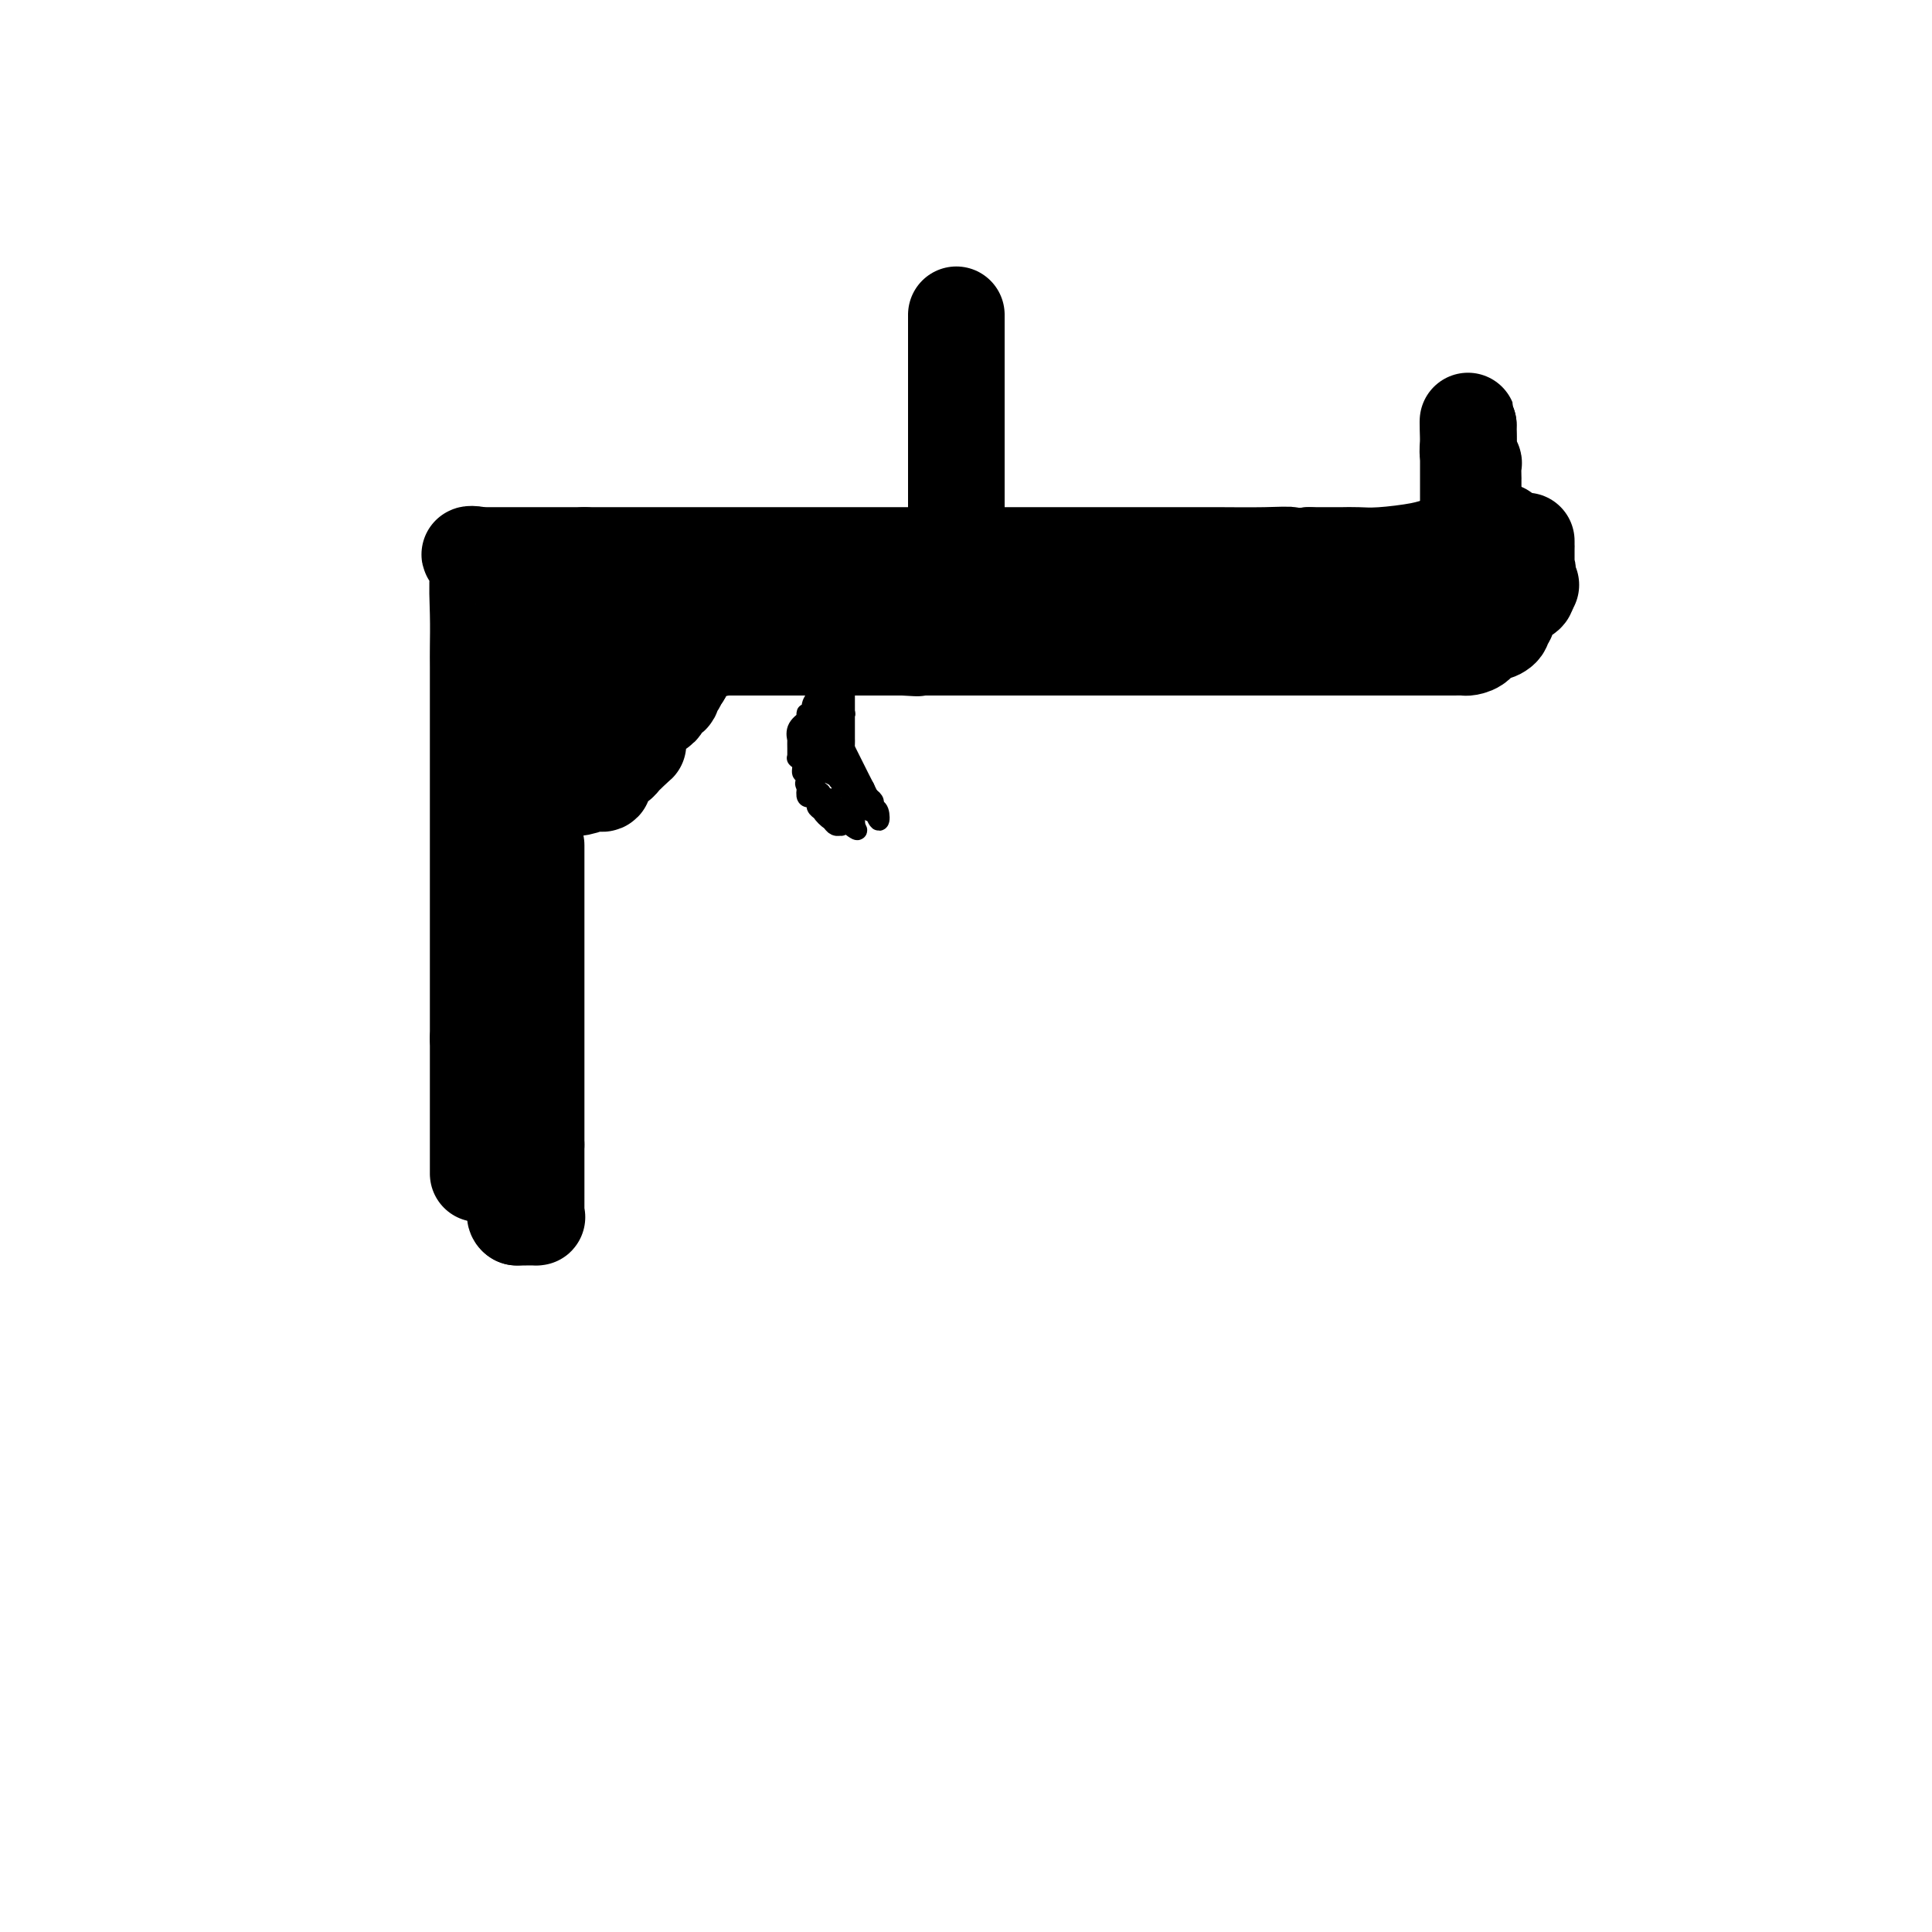 <svg viewBox='0 0 400 400' version='1.1' xmlns='http://www.w3.org/2000/svg' xmlns:xlink='http://www.w3.org/1999/xlink'><g fill='none' stroke='#000000' stroke-width='20' stroke-linecap='round' stroke-linejoin='round'><path d='M311,110c0.089,-0.000 0.177,-0.000 0,0c-0.177,0.000 -0.621,0.000 -1,0c-0.379,-0.000 -0.693,-0.000 -1,0c-0.307,0.000 -0.606,0.000 -1,0c-0.394,-0.000 -0.884,-0.001 -1,0c-0.116,0.001 0.141,0.003 0,0c-0.141,-0.003 -0.681,-0.012 -1,0c-0.319,0.012 -0.419,0.046 -1,0c-0.581,-0.046 -1.645,-0.170 -2,0c-0.355,0.170 -0.003,0.634 0,1c0.003,0.366 -0.344,0.633 -1,1c-0.656,0.367 -1.620,0.833 -2,1c-0.380,0.167 -0.177,0.034 0,0c0.177,-0.034 0.326,0.029 0,0c-0.326,-0.029 -1.127,-0.151 -2,0c-0.873,0.151 -1.819,0.576 -4,1c-2.181,0.424 -5.598,0.846 -8,1c-2.402,0.154 -3.790,0.041 -5,0c-1.210,-0.041 -2.241,-0.011 -3,0c-0.759,0.011 -1.245,0.003 -2,0c-0.755,-0.003 -1.780,-0.001 -2,0c-0.220,0.001 0.366,0.000 0,0c-0.366,-0.000 -1.683,-0.000 -3,0'/><path d='M271,115c-6.929,0.774 -4.251,0.207 -4,0c0.251,-0.207 -1.924,-0.056 -5,0c-3.076,0.056 -7.052,0.015 -10,0c-2.948,-0.015 -4.869,-0.004 -6,0c-1.131,0.004 -1.473,0.001 -2,0c-0.527,-0.001 -1.238,-0.000 -2,0c-0.762,0.000 -1.573,0.000 -2,0c-0.427,-0.000 -0.469,-0.000 -1,0c-0.531,0.000 -1.551,0.000 -3,0c-1.449,-0.000 -3.326,-0.000 -5,0c-1.674,0.000 -3.143,0.000 -5,0c-1.857,-0.000 -4.101,-0.000 -6,0c-1.899,0.000 -3.452,0.000 -5,0c-1.548,-0.000 -3.092,-0.000 -4,0c-0.908,0.000 -1.181,0.000 -2,0c-0.819,-0.000 -2.185,-0.000 -3,0c-0.815,0.000 -1.078,0.000 -1,0c0.078,-0.000 0.497,-0.000 0,0c-0.497,0.000 -1.911,0.000 -3,0c-1.089,-0.000 -1.854,-0.000 -3,0c-1.146,0.000 -2.673,0.000 -4,0c-1.327,-0.000 -2.455,-0.000 -4,0c-1.545,0.000 -3.508,0.000 -5,0c-1.492,-0.000 -2.515,-0.000 -4,0c-1.485,0.000 -3.434,0.000 -4,0c-0.566,0.000 0.250,0.000 0,0c-0.250,0.000 -1.567,0.000 -2,0c-0.433,0.000 0.018,0.000 -2,0c-2.018,0.000 -6.505,0.000 -12,0c-5.495,0.000 -11.999,-0.000 -19,0c-7.001,0.000 -14.501,0.000 -22,0'/><path d='M121,115c-26.026,0.000 -16.089,0.000 -14,0c2.089,-0.000 -3.668,0.000 -6,0c-2.332,0.000 -1.238,0.000 -1,0c0.238,0.000 -0.381,0.000 -1,0'/><path d='M99,115c-3.403,-0.140 -0.912,-0.490 0,0c0.912,0.490 0.244,1.820 0,4c-0.244,2.180 -0.065,5.211 0,8c0.065,2.789 0.018,5.336 0,7c-0.018,1.664 -0.005,2.444 0,4c0.005,1.556 0.001,3.887 0,5c-0.001,1.113 -0.000,1.007 0,2c0.000,0.993 0.000,3.086 0,4c-0.000,0.914 -0.000,0.650 0,1c0.000,0.350 0.000,1.314 0,2c-0.000,0.686 -0.000,1.096 0,1c0.000,-0.096 0.000,-0.696 0,0c-0.000,0.696 -0.000,2.688 0,4c0.000,1.312 0.000,1.944 0,3c-0.000,1.056 -0.000,2.538 0,4c0.000,1.462 0.000,2.905 0,4c-0.000,1.095 -0.000,1.841 0,3c0.000,1.159 0.000,2.731 0,4c-0.000,1.269 -0.000,2.236 0,3c0.000,0.764 0.000,1.324 0,2c-0.000,0.676 -0.000,1.467 0,2c0.000,0.533 0.000,0.807 0,1c-0.000,0.193 -0.000,0.305 0,1c0.000,0.695 0.000,1.973 0,3c-0.000,1.027 -0.000,1.803 0,3c0.000,1.197 0.000,2.816 0,4c0.000,1.184 0.000,1.933 0,3c0.000,1.067 0.000,2.451 0,4c0.000,1.549 0.000,3.263 0,5c0.000,1.737 0.000,3.496 0,5c0.000,1.504 0.000,2.752 0,4'/><path d='M99,215c0.000,15.826 0.000,5.389 0,2c0.000,-3.389 0.000,0.268 0,2c0.000,1.732 0.000,1.540 0,2c0.000,0.460 0.000,1.572 0,3c0.000,1.428 0.000,3.171 0,5c0.000,1.829 0.000,3.744 0,6c0.000,2.256 0.000,4.852 0,6c0.000,1.148 0.000,0.848 0,1c0.000,0.152 0.000,0.758 0,1c0.000,0.242 0.000,0.121 0,0'/><path d='M107,162c0.044,-0.000 0.088,-0.000 0,0c-0.088,0.000 -0.309,0.000 0,0c0.309,-0.000 1.146,-0.000 2,0c0.854,0.000 1.725,0.000 2,0c0.275,-0.000 -0.045,-0.001 0,0c0.045,0.001 0.457,0.004 1,0c0.543,-0.004 1.218,-0.015 2,0c0.782,0.015 1.672,0.057 2,0c0.328,-0.057 0.096,-0.211 0,0c-0.096,0.211 -0.055,0.788 0,1c0.055,0.212 0.125,0.058 0,0c-0.125,-0.058 -0.443,-0.019 0,0c0.443,0.019 1.648,0.019 2,0c0.352,-0.019 -0.151,-0.056 0,0c0.151,0.056 0.954,0.204 2,0c1.046,-0.204 2.336,-0.761 3,-1c0.664,-0.239 0.703,-0.159 1,0c0.297,0.159 0.853,0.397 1,0c0.147,-0.397 -0.115,-1.430 0,-2c0.115,-0.570 0.608,-0.678 1,-1c0.392,-0.322 0.682,-0.860 1,-1c0.318,-0.140 0.662,0.117 1,0c0.338,-0.117 0.668,-0.608 1,-1c0.332,-0.392 0.666,-0.683 1,-1c0.334,-0.317 0.667,-0.658 1,-1'/><path d='M131,155c1.461,-1.257 1.114,-0.900 1,-1c-0.114,-0.100 0.006,-0.657 0,-1c-0.006,-0.343 -0.139,-0.473 0,-1c0.139,-0.527 0.549,-1.451 1,-2c0.451,-0.549 0.942,-0.725 1,-1c0.058,-0.275 -0.316,-0.651 0,-1c0.316,-0.349 1.324,-0.671 2,-1c0.676,-0.329 1.021,-0.664 1,-1c-0.021,-0.336 -0.408,-0.673 0,-1c0.408,-0.327 1.612,-0.645 2,-1c0.388,-0.355 -0.041,-0.746 0,-1c0.041,-0.254 0.551,-0.369 1,-1c0.449,-0.631 0.838,-1.776 1,-2c0.162,-0.224 0.096,0.473 0,0c-0.096,-0.473 -0.222,-2.116 0,-3c0.222,-0.884 0.792,-1.010 1,-1c0.208,0.010 0.055,0.158 0,0c-0.055,-0.158 -0.011,-0.620 0,-1c0.011,-0.380 -0.011,-0.679 0,-1c0.011,-0.321 0.056,-0.663 0,-1c-0.056,-0.337 -0.212,-0.667 0,-1c0.212,-0.333 0.793,-0.667 1,-1c0.207,-0.333 0.041,-0.663 0,-1c-0.041,-0.337 0.041,-0.682 0,-1c-0.041,-0.318 -0.207,-0.611 0,-1c0.207,-0.389 0.786,-0.874 1,-1c0.214,-0.126 0.061,0.107 0,0c-0.061,-0.107 -0.031,-0.553 0,-1'/><path d='M144,126c0.464,-2.327 0.124,-1.145 0,-1c-0.124,0.145 -0.033,-0.746 0,-1c0.033,-0.254 0.009,0.130 0,0c-0.009,-0.130 -0.002,-0.774 0,-1c0.002,-0.226 0.001,-0.035 0,0c-0.001,0.035 -0.000,-0.088 0,0c0.000,0.088 0.001,0.386 0,1c-0.001,0.614 -0.004,1.545 0,2c0.004,0.455 0.015,0.433 0,1c-0.015,0.567 -0.057,1.724 0,2c0.057,0.276 0.212,-0.328 0,0c-0.212,0.328 -0.792,1.590 -1,2c-0.208,0.410 -0.043,-0.031 0,0c0.043,0.031 -0.035,0.533 0,1c0.035,0.467 0.182,0.898 0,2c-0.182,1.102 -0.693,2.874 -1,4c-0.307,1.126 -0.411,1.606 -1,2c-0.589,0.394 -1.662,0.701 -2,1c-0.338,0.299 0.059,0.588 0,1c-0.059,0.412 -0.575,0.946 -1,1c-0.425,0.054 -0.761,-0.371 -1,0c-0.239,0.371 -0.382,1.539 -1,2c-0.618,0.461 -1.712,0.216 -2,0c-0.288,-0.216 0.230,-0.404 0,0c-0.230,0.404 -1.209,1.401 -2,2c-0.791,0.599 -1.396,0.799 -2,1'/><path d='M130,148c-2.091,1.547 -1.320,0.413 -1,0c0.320,-0.413 0.188,-0.107 0,0c-0.188,0.107 -0.432,0.015 -1,0c-0.568,-0.015 -1.460,0.047 -2,0c-0.540,-0.047 -0.727,-0.205 -1,0c-0.273,0.205 -0.633,0.772 -1,1c-0.367,0.228 -0.742,0.117 -1,0c-0.258,-0.117 -0.399,-0.241 -1,0c-0.601,0.241 -1.663,0.848 -2,1c-0.337,0.152 0.050,-0.152 0,0c-0.050,0.152 -0.537,0.759 -1,1c-0.463,0.241 -0.902,0.117 -1,0c-0.098,-0.117 0.143,-0.228 0,0c-0.143,0.228 -0.672,0.793 -1,1c-0.328,0.207 -0.457,0.055 -1,0c-0.543,-0.055 -1.502,-0.015 -2,0c-0.498,0.015 -0.536,0.004 -1,0c-0.464,-0.004 -1.356,-0.001 -2,0c-0.644,0.001 -1.041,0.000 -1,0c0.041,-0.000 0.521,-0.000 1,0'/><path d='M111,152c-2.900,0.619 -0.651,0.166 0,0c0.651,-0.166 -0.296,-0.044 0,0c0.296,0.044 1.836,0.012 3,0c1.164,-0.012 1.952,-0.004 3,0c1.048,0.004 2.356,0.003 3,0c0.644,-0.003 0.623,-0.009 1,0c0.377,0.009 1.152,0.031 2,0c0.848,-0.031 1.768,-0.117 2,0c0.232,0.117 -0.223,0.436 0,0c0.223,-0.436 1.124,-1.626 2,-2c0.876,-0.374 1.727,0.067 2,0c0.273,-0.067 -0.032,-0.643 0,-1c0.032,-0.357 0.401,-0.494 1,-1c0.599,-0.506 1.429,-1.382 2,-2c0.571,-0.618 0.885,-0.978 1,-1c0.115,-0.022 0.031,0.292 0,0c-0.031,-0.292 -0.009,-1.192 0,-2c0.009,-0.808 0.005,-1.523 0,-2c-0.005,-0.477 -0.012,-0.715 0,-1c0.012,-0.285 0.042,-0.615 0,-1c-0.042,-0.385 -0.155,-0.824 0,-1c0.155,-0.176 0.577,-0.088 1,0'/><path d='M134,138c1.083,-1.812 0.290,-0.341 0,0c-0.290,0.341 -0.078,-0.447 0,-1c0.078,-0.553 0.022,-0.872 0,-1c-0.022,-0.128 -0.011,-0.064 0,0'/><path d='M150,132c-0.429,-0.226 -0.858,-0.453 -1,0c-0.142,0.453 0.004,1.585 0,2c-0.004,0.415 -0.157,0.111 0,0c0.157,-0.111 0.623,-0.030 1,0c0.377,0.030 0.665,0.008 1,0c0.335,-0.008 0.719,-0.002 1,0c0.281,0.002 0.460,0.001 1,0c0.540,-0.001 1.442,-0.000 2,0c0.558,0.000 0.774,0.000 1,0c0.226,-0.000 0.463,-0.000 1,0c0.537,0.000 1.374,0.000 2,0c0.626,-0.000 1.042,-0.000 1,0c-0.042,0.000 -0.542,0.000 0,0c0.542,-0.000 2.125,-0.000 5,0c2.875,0.000 7.043,0.000 10,0c2.957,-0.000 4.704,-0.000 6,0c1.296,0.000 2.141,0.000 3,0c0.859,-0.000 1.731,-0.000 2,0c0.269,0.000 -0.066,0.000 0,0c0.066,-0.000 0.533,-0.000 1,0'/><path d='M187,134c5.684,0.309 1.394,0.083 0,0c-1.394,-0.083 0.109,-0.022 1,0c0.891,0.022 1.169,0.006 2,0c0.831,-0.006 2.215,-0.002 4,0c1.785,0.002 3.972,0.000 6,0c2.028,-0.000 3.896,-0.000 5,0c1.104,0.000 1.442,0.000 2,0c0.558,-0.000 1.335,-0.000 2,0c0.665,0.000 1.217,0.000 2,0c0.783,-0.000 1.796,-0.000 3,0c1.204,0.000 2.599,0.000 4,0c1.401,-0.000 2.808,-0.000 4,0c1.192,0.000 2.170,0.000 3,0c0.830,-0.000 1.514,-0.000 2,0c0.486,0.000 0.774,0.000 1,0c0.226,-0.000 0.390,-0.000 1,0c0.610,0.000 1.667,0.000 3,0c1.333,-0.000 2.943,-0.000 4,0c1.057,0.000 1.560,0.000 3,0c1.440,-0.000 3.817,-0.000 5,0c1.183,0.000 1.171,0.000 2,0c0.829,-0.000 2.498,-0.000 3,0c0.502,0.000 -0.163,0.000 0,0c0.163,-0.000 1.153,-0.000 2,0c0.847,0.000 1.552,0.000 2,0c0.448,-0.000 0.640,-0.000 1,0c0.360,0.000 0.886,0.000 2,0c1.114,-0.000 2.814,-0.000 4,0c1.186,0.000 1.858,0.000 3,0c1.142,-0.000 2.755,-0.000 4,0c1.245,0.000 2.123,0.000 3,0'/><path d='M270,134c13.670,-0.000 6.345,-0.000 4,0c-2.345,0.000 0.290,0.000 2,0c1.710,-0.000 2.497,-0.000 3,0c0.503,0.000 0.724,0.000 2,0c1.276,-0.000 3.607,-0.000 5,0c1.393,0.000 1.847,0.000 3,0c1.153,-0.000 3.005,-0.000 4,0c0.995,0.000 1.134,0.000 2,0c0.866,-0.000 2.460,-0.000 3,0c0.540,0.000 0.028,0.000 0,0c-0.028,-0.000 0.430,-0.002 1,0c0.570,0.002 1.251,0.007 2,0c0.749,-0.007 1.565,-0.025 2,0c0.435,0.025 0.488,0.095 1,0c0.512,-0.095 1.482,-0.355 2,-1c0.518,-0.645 0.583,-1.675 1,-2c0.417,-0.325 1.187,0.054 2,0c0.813,-0.054 1.668,-0.540 2,-1c0.332,-0.460 0.141,-0.892 0,-1c-0.141,-0.108 -0.231,0.108 0,0c0.231,-0.108 0.782,-0.540 1,-1c0.218,-0.460 0.104,-0.949 0,-1c-0.104,-0.051 -0.199,0.337 0,0c0.199,-0.337 0.693,-1.400 1,-2c0.307,-0.600 0.429,-0.739 1,-1c0.571,-0.261 1.592,-0.646 2,-1c0.408,-0.354 0.204,-0.677 0,-1'/><path d='M316,122c1.856,-1.825 0.497,-0.386 0,0c-0.497,0.386 -0.133,-0.281 0,-1c0.133,-0.719 0.036,-1.491 0,-2c-0.036,-0.509 -0.010,-0.754 0,-1c0.010,-0.246 0.003,-0.493 0,-1c-0.003,-0.507 -0.000,-1.273 0,-2c0.000,-0.727 -0.001,-1.414 0,-2c0.001,-0.586 0.003,-1.069 0,-1c-0.003,0.069 -0.011,0.690 0,1c0.011,0.310 0.040,0.307 0,1c-0.040,0.693 -0.150,2.080 0,3c0.150,0.920 0.560,1.371 0,2c-0.560,0.629 -2.091,1.437 -3,2c-0.909,0.563 -1.196,0.883 -2,1c-0.804,0.117 -2.126,0.031 -3,0c-0.874,-0.031 -1.299,-0.008 -2,0c-0.701,0.008 -1.679,0.002 -2,0c-0.321,-0.002 0.016,-0.001 0,0c-0.016,0.001 -0.386,0.000 -1,0c-0.614,-0.000 -1.473,-0.000 -2,0c-0.527,0.000 -0.722,0.000 -1,0c-0.278,-0.000 -0.639,-0.000 -1,0'/><path d='M299,122c-2.333,0.167 -1.167,0.083 0,0'/><path d='M305,105c-0.000,0.056 -0.000,0.112 0,0c0.000,-0.112 0.000,-0.391 0,-1c-0.000,-0.609 -0.000,-1.548 0,-2c0.000,-0.452 0.001,-0.417 0,-1c-0.001,-0.583 -0.004,-1.784 0,-2c0.004,-0.216 0.015,0.554 0,0c-0.015,-0.554 -0.057,-2.433 0,-3c0.057,-0.567 0.211,0.178 0,0c-0.211,-0.178 -0.789,-1.280 -1,-2c-0.211,-0.720 -0.057,-1.059 0,-2c0.057,-0.941 0.015,-2.484 0,-3c-0.015,-0.516 -0.004,-0.005 0,0c0.004,0.005 0.002,-0.498 0,-1'/><path d='M304,88c-0.155,-2.251 -0.041,0.623 0,2c0.041,1.377 0.011,1.257 0,2c-0.011,0.743 -0.003,2.347 0,4c0.003,1.653 0.001,3.354 0,5c-0.001,1.646 -0.000,3.238 0,4c0.000,0.762 0.000,0.694 0,1c-0.000,0.306 -0.000,0.986 0,1c0.000,0.014 0.000,-0.637 0,-1c-0.000,-0.363 -0.000,-0.437 0,-1c0.000,-0.563 0.000,-1.613 0,-2c-0.000,-0.387 -0.000,-0.111 0,0c0.000,0.111 0.000,0.055 0,0'/><path d='M198,109c0.000,-0.462 0.000,-0.924 0,-1c0.000,-0.076 0.000,0.235 0,0c0.000,-0.235 0.000,-1.016 0,-2c0.000,-0.984 0.000,-2.173 0,-3c0.000,-0.827 0.000,-1.293 0,-2c0.000,-0.707 0.000,-1.655 0,-3c0.000,-1.345 0.000,-3.087 0,-4c0.000,-0.913 0.000,-0.997 0,-2c0.000,-1.003 0.000,-2.926 0,-4c0.000,-1.074 0.000,-1.300 0,-2c0.000,-0.700 0.000,-1.875 0,-3c-0.000,-1.125 0.000,-2.200 0,-3c0.000,-0.800 0.000,-1.326 0,-2c0.000,-0.674 -0.000,-1.497 0,-2c0.000,-0.503 0.000,-0.687 0,-1c0.000,-0.313 0.000,-0.754 0,-1c0.000,-0.246 0.000,-0.297 0,-1c0.000,-0.703 0.000,-2.058 0,-3c0.000,-0.942 0.000,-1.471 0,-2'/><path d='M198,68c0.000,-6.251 0.000,-1.380 0,0c0.000,1.380 0.000,-0.733 0,-1c0.000,-0.267 0.000,1.311 0,2c0.000,0.689 0.000,0.490 0,2c0.000,1.510 0.000,4.729 0,7c0.000,2.271 0.000,3.592 0,5c0.000,1.408 0.000,2.902 0,4c0.000,1.098 0.000,1.800 0,2c0.000,0.200 0.000,-0.102 0,0c0.000,0.102 0.000,0.609 0,1c-0.000,0.391 0.000,0.665 0,1c0.000,0.335 0.000,0.729 0,1c0.000,0.271 -0.000,0.419 0,1c0.000,0.581 0.000,1.595 0,2c0.000,0.405 0.000,0.203 0,0'/><path d='M111,175c0.000,0.220 0.000,0.440 0,1c0.000,0.560 -0.000,1.460 0,2c0.000,0.540 0.000,0.722 0,2c0.000,1.278 0.000,3.654 0,7c-0.000,3.346 0.000,7.662 0,10c0.000,2.338 -0.000,2.697 0,4c0.000,1.303 0.000,3.549 0,5c0.000,1.451 0.000,2.107 0,3c0.000,0.893 0.000,2.022 0,3c0.000,0.978 0.000,1.805 0,3c0.000,1.195 0.000,2.758 0,4c0.000,1.242 -0.000,2.163 0,3c0.000,0.837 0.000,1.589 0,2c-0.000,0.411 -0.000,0.481 0,1c0.000,0.519 0.000,1.488 0,2c0.000,0.512 0.000,0.566 0,1c0.000,0.434 0.000,1.247 0,2c0.000,0.753 0.000,1.445 0,2c0.000,0.555 0.000,0.971 0,1c0.000,0.029 0.000,-0.329 0,0c0.000,0.329 0.000,1.346 0,2c0.000,0.654 0.000,0.945 0,1c0.000,0.055 0.000,-0.127 0,0c0.000,0.127 0.000,0.564 0,1'/><path d='M111,237c0.000,9.717 0.000,3.010 0,1c-0.000,-2.010 -0.001,0.677 0,3c0.001,2.323 0.002,4.283 0,6c-0.002,1.717 -0.007,3.192 0,4c0.007,0.808 0.026,0.949 0,1c-0.026,0.051 -0.097,0.014 0,0c0.097,-0.014 0.362,-0.004 0,0c-0.362,0.004 -1.351,0.001 -2,0c-0.649,-0.001 -0.957,-0.000 -1,0c-0.043,0.000 0.181,0.000 0,0c-0.181,-0.000 -0.766,-0.000 -1,0c-0.234,0.000 -0.117,0.000 0,0'/><path d='M107,252c-0.651,-0.290 -0.280,-1.516 0,-2c0.280,-0.484 0.467,-0.225 0,-1c-0.467,-0.775 -1.589,-2.584 -2,-3c-0.411,-0.416 -0.110,0.559 0,0c0.110,-0.559 0.029,-2.653 0,-4c-0.029,-1.347 -0.008,-1.947 0,-4c0.008,-2.053 0.002,-5.561 0,-9c-0.002,-3.439 -0.001,-6.810 0,-10c0.001,-3.190 0.000,-6.198 0,-9c-0.000,-2.802 -0.000,-5.396 0,-7c0.000,-1.604 0.000,-2.217 0,-3c-0.000,-0.783 -0.000,-1.737 0,-3c0.000,-1.263 0.000,-2.837 0,-5c-0.000,-2.163 -0.000,-4.915 0,-7c0.000,-2.085 0.000,-3.503 0,-5c-0.000,-1.497 -0.000,-3.072 0,-4c0.000,-0.928 0.000,-1.210 0,-2c-0.000,-0.790 -0.000,-2.088 0,-3c0.000,-0.912 0.000,-1.438 0,-2c-0.000,-0.562 -0.000,-1.161 0,-1c0.000,0.161 0.000,1.080 0,2'/><path d='M105,170c-0.310,-12.528 -0.084,-2.849 0,1c0.084,3.849 0.026,1.869 0,2c-0.026,0.131 -0.021,2.373 0,4c0.021,1.627 0.058,2.641 0,3c-0.058,0.359 -0.212,0.065 0,0c0.212,-0.065 0.789,0.100 1,0c0.211,-0.100 0.057,-0.464 0,-1c-0.057,-0.536 -0.015,-1.244 0,-2c0.015,-0.756 0.004,-1.559 0,-2c-0.004,-0.441 -0.001,-0.520 0,-1c0.001,-0.480 -0.000,-1.362 0,-2c0.000,-0.638 0.003,-1.032 0,-1c-0.003,0.032 -0.011,0.491 0,0c0.011,-0.491 0.040,-1.931 0,-3c-0.040,-1.069 -0.148,-1.766 0,-3c0.148,-1.234 0.551,-3.005 1,-5c0.449,-1.995 0.943,-4.213 1,-6c0.057,-1.787 -0.325,-3.143 0,-4c0.325,-0.857 1.355,-1.214 2,-2c0.645,-0.786 0.905,-2.001 1,-3c0.095,-0.999 0.025,-1.783 0,-3c-0.025,-1.217 -0.007,-2.866 0,-4c0.007,-1.134 0.002,-1.753 0,-2c-0.002,-0.247 -0.001,-0.124 0,0'/><path d='M111,136c0.796,-6.819 -0.214,-1.866 0,0c0.214,1.866 1.651,0.644 3,0c1.349,-0.644 2.608,-0.708 4,-1c1.392,-0.292 2.916,-0.810 4,-1c1.084,-0.190 1.727,-0.053 3,0c1.273,0.053 3.175,0.020 4,0c0.825,-0.020 0.574,-0.029 1,0c0.426,0.029 1.530,0.096 2,0c0.470,-0.096 0.305,-0.354 0,-1c-0.305,-0.646 -0.749,-1.680 -2,-2c-1.251,-0.320 -3.310,0.073 -5,0c-1.690,-0.073 -3.013,-0.612 -4,-1c-0.987,-0.388 -1.638,-0.626 -2,-1c-0.362,-0.374 -0.436,-0.885 -1,-1c-0.564,-0.115 -1.617,0.165 -2,0c-0.383,-0.165 -0.094,-0.776 0,-1c0.094,-0.224 -0.007,-0.060 0,0c0.007,0.060 0.121,0.016 0,0c-0.121,-0.016 -0.476,-0.004 -1,0c-0.524,0.004 -1.218,0.001 -2,0c-0.782,-0.001 -1.652,-0.000 -2,0c-0.348,0.000 -0.174,0.000 0,0'/></g>
<g fill='none' stroke='#000000' stroke-width='4' stroke-linecap='round' stroke-linejoin='round'><path d='M173,139c0.110,0.457 0.219,0.915 0,1c-0.219,0.085 -0.767,-0.202 -1,0c-0.233,0.202 -0.152,0.894 0,1c0.152,0.106 0.377,-0.372 0,0c-0.377,0.372 -1.354,1.596 -2,2c-0.646,0.404 -0.962,-0.010 -1,0c-0.038,0.010 0.200,0.445 0,1c-0.200,0.555 -0.838,1.231 -1,2c-0.162,0.769 0.153,1.632 0,2c-0.153,0.368 -0.773,0.241 -1,0c-0.227,-0.241 -0.061,-0.596 0,0c0.061,0.596 0.016,2.144 0,3c-0.016,0.856 -0.004,1.021 0,1c0.004,-0.021 0.001,-0.227 0,0c-0.001,0.227 -0.000,0.888 0,1c0.000,0.112 0.000,-0.324 0,0c-0.000,0.324 -0.000,1.410 0,2c0.000,0.590 0.000,0.686 0,1c-0.000,0.314 -0.000,0.847 0,1c0.000,0.153 0.000,-0.074 0,0c-0.000,0.074 -0.000,0.450 0,1c0.000,0.550 0.000,1.275 0,2'/><path d='M167,160c-0.198,2.343 -0.193,1.201 0,1c0.193,-0.201 0.573,0.539 1,1c0.427,0.461 0.902,0.645 1,1c0.098,0.355 -0.180,0.883 0,1c0.180,0.117 0.818,-0.176 1,0c0.182,0.176 -0.091,0.821 0,1c0.091,0.179 0.545,-0.107 1,0c0.455,0.107 0.911,0.607 1,1c0.089,0.393 -0.188,0.680 0,1c0.188,0.320 0.843,0.674 1,1c0.157,0.326 -0.182,0.623 0,1c0.182,0.377 0.885,0.833 1,1c0.115,0.167 -0.358,0.044 0,0c0.358,-0.044 1.546,-0.009 2,0c0.454,0.009 0.173,-0.008 0,0c-0.173,0.008 -0.239,0.041 0,0c0.239,-0.041 0.783,-0.154 1,0c0.217,0.154 0.109,0.577 0,1'/><path d='M177,171c1.385,1.762 -0.154,0.666 -1,0c-0.846,-0.666 -0.999,-0.902 -1,-1c-0.001,-0.098 0.151,-0.056 0,0c-0.151,0.056 -0.604,0.127 -1,0c-0.396,-0.127 -0.736,-0.454 -1,-1c-0.264,-0.546 -0.453,-1.313 -1,-2c-0.547,-0.687 -1.453,-1.293 -2,-2c-0.547,-0.707 -0.734,-1.514 -1,-2c-0.266,-0.486 -0.611,-0.650 -1,-1c-0.389,-0.350 -0.821,-0.885 -1,-1c-0.179,-0.115 -0.104,0.190 0,0c0.104,-0.190 0.238,-0.874 0,-1c-0.238,-0.126 -0.848,0.307 -1,0c-0.152,-0.307 0.156,-1.353 0,-2c-0.156,-0.647 -0.774,-0.896 -1,-1c-0.226,-0.104 -0.061,-0.064 0,0c0.061,0.064 0.016,0.153 0,0c-0.016,-0.153 -0.004,-0.547 0,-1c0.004,-0.453 -0.000,-0.964 0,-1c0.000,-0.036 0.006,0.404 0,0c-0.006,-0.404 -0.023,-1.652 0,-2c0.023,-0.348 0.086,0.205 0,0c-0.086,-0.205 -0.321,-1.168 0,-2c0.321,-0.832 1.200,-1.532 2,-2c0.800,-0.468 1.523,-0.703 2,-1c0.477,-0.297 0.708,-0.656 1,-1c0.292,-0.344 0.646,-0.672 1,-1'/><path d='M171,146c1.033,-1.819 0.617,-0.865 1,-1c0.383,-0.135 1.567,-1.358 2,-2c0.433,-0.642 0.116,-0.704 0,-1c-0.116,-0.296 -0.030,-0.826 0,-1c0.030,-0.174 0.003,0.007 0,0c-0.003,-0.007 0.017,-0.203 0,0c-0.017,0.203 -0.070,0.805 0,1c0.070,0.195 0.264,-0.017 0,0c-0.264,0.017 -0.985,0.264 -2,1c-1.015,0.736 -2.325,1.963 -3,3c-0.675,1.037 -0.717,1.885 -1,2c-0.283,0.115 -0.808,-0.503 -1,0c-0.192,0.503 -0.051,2.127 0,3c0.051,0.873 0.014,0.993 0,1c-0.014,0.007 -0.004,-0.101 0,0c0.004,0.101 0.001,0.411 0,1c-0.001,0.589 -0.000,1.457 0,2c0.000,0.543 0.000,0.762 0,1c-0.000,0.238 -0.000,0.497 0,1c0.000,0.503 0.000,1.252 0,2'/><path d='M167,159c-0.003,1.872 -0.011,1.051 0,1c0.011,-0.051 0.041,0.669 0,1c-0.041,0.331 -0.151,0.274 0,1c0.151,0.726 0.565,2.236 1,3c0.435,0.764 0.890,0.782 1,1c0.110,0.218 -0.125,0.637 0,1c0.125,0.363 0.612,0.672 1,1c0.388,0.328 0.679,0.676 1,1c0.321,0.324 0.674,0.622 1,1c0.326,0.378 0.625,0.834 1,1c0.375,0.166 0.827,0.042 1,0c0.173,-0.042 0.068,-0.003 0,0c-0.068,0.003 -0.098,-0.030 0,0c0.098,0.030 0.323,0.124 0,0c-0.323,-0.124 -1.196,-0.464 -2,-1c-0.804,-0.536 -1.540,-1.266 -2,-2c-0.460,-0.734 -0.645,-1.470 -1,-2c-0.355,-0.530 -0.879,-0.853 -1,-1c-0.121,-0.147 0.160,-0.116 0,0c-0.160,0.116 -0.760,0.319 -1,0c-0.240,-0.319 -0.120,-1.159 0,-2'/><path d='M167,163c-0.773,-1.195 -0.207,-0.683 0,-1c0.207,-0.317 0.055,-1.465 0,-2c-0.055,-0.535 -0.014,-0.458 0,-1c0.014,-0.542 0.002,-1.704 0,-2c-0.002,-0.296 0.006,0.274 0,0c-0.006,-0.274 -0.026,-1.391 0,-2c0.026,-0.609 0.097,-0.711 0,-1c-0.097,-0.289 -0.363,-0.765 0,-1c0.363,-0.235 1.355,-0.231 2,-1c0.645,-0.769 0.944,-2.313 1,-3c0.056,-0.687 -0.131,-0.516 0,-1c0.131,-0.484 0.578,-1.621 1,-2c0.422,-0.379 0.817,0.000 1,0c0.183,-0.000 0.154,-0.380 0,-1c-0.154,-0.620 -0.433,-1.478 0,-2c0.433,-0.522 1.577,-0.706 2,-1c0.423,-0.294 0.123,-0.699 0,-1c-0.123,-0.301 -0.071,-0.498 0,0c0.071,0.498 0.159,1.692 0,2c-0.159,0.308 -0.565,-0.268 -1,0c-0.435,0.268 -0.900,1.381 -1,2c-0.100,0.619 0.165,0.744 0,1c-0.165,0.256 -0.762,0.645 -1,1c-0.238,0.355 -0.119,0.678 0,1'/><path d='M171,148c-0.464,1.184 -0.124,0.645 0,1c0.124,0.355 0.033,1.604 0,2c-0.033,0.396 -0.009,-0.063 0,0c0.009,0.063 0.002,0.647 0,1c-0.002,0.353 -0.001,0.476 0,1c0.001,0.524 -0.000,1.450 0,2c0.000,0.550 0.002,0.724 0,1c-0.002,0.276 -0.007,0.654 0,1c0.007,0.346 0.026,0.660 0,1c-0.026,0.340 -0.099,0.707 0,1c0.099,0.293 0.369,0.513 1,1c0.631,0.487 1.623,1.241 2,2c0.377,0.759 0.139,1.524 0,2c-0.139,0.476 -0.178,0.664 0,1c0.178,0.336 0.572,0.821 1,1c0.428,0.179 0.888,0.052 1,0c0.112,-0.052 -0.125,-0.029 0,0c0.125,0.029 0.612,0.064 1,0c0.388,-0.064 0.676,-0.227 1,0c0.324,0.227 0.685,0.844 1,1c0.315,0.156 0.585,-0.150 1,0c0.415,0.150 0.976,0.757 1,1c0.024,0.243 -0.488,0.121 -1,0'/><path d='M180,168c0.738,0.314 -0.418,-0.401 -1,-1c-0.582,-0.599 -0.591,-1.081 -1,-2c-0.409,-0.919 -1.220,-2.275 -2,-3c-0.780,-0.725 -1.530,-0.820 -2,-1c-0.470,-0.180 -0.661,-0.443 -1,-1c-0.339,-0.557 -0.827,-1.406 -1,-2c-0.173,-0.594 -0.031,-0.934 0,-1c0.031,-0.066 -0.048,0.141 0,0c0.048,-0.141 0.223,-0.629 0,-1c-0.223,-0.371 -0.845,-0.624 -1,-1c-0.155,-0.376 0.158,-0.876 0,-1c-0.158,-0.124 -0.786,0.127 -1,0c-0.214,-0.127 -0.012,-0.634 0,-1c0.012,-0.366 -0.165,-0.592 0,-1c0.165,-0.408 0.671,-0.999 1,-1c0.329,-0.001 0.480,0.587 1,0c0.520,-0.587 1.409,-2.350 2,-3c0.591,-0.650 0.883,-0.186 1,0c0.117,0.186 0.058,0.093 0,0'/><path d='M175,148c0.392,-0.788 -0.627,0.240 -1,1c-0.373,0.760 -0.100,1.250 0,2c0.100,0.750 0.027,1.760 0,2c-0.027,0.240 -0.007,-0.290 0,0c0.007,0.290 0.002,1.400 0,2c-0.002,0.600 -0.002,0.689 0,1c0.002,0.311 0.004,0.842 0,1c-0.004,0.158 -0.016,-0.059 0,0c0.016,0.059 0.060,0.392 0,1c-0.060,0.608 -0.224,1.490 0,2c0.224,0.510 0.834,0.647 1,1c0.166,0.353 -0.114,0.921 0,1c0.114,0.079 0.622,-0.332 1,0c0.378,0.332 0.627,1.409 1,2c0.373,0.591 0.869,0.698 1,1c0.131,0.302 -0.105,0.798 0,1c0.105,0.202 0.549,0.108 1,0c0.451,-0.108 0.909,-0.230 1,0c0.091,0.230 -0.185,0.811 0,1c0.185,0.189 0.831,-0.015 1,0c0.169,0.015 -0.139,0.248 0,1c0.139,0.752 0.725,2.022 1,2c0.275,-0.022 0.239,-1.336 0,-2c-0.239,-0.664 -0.680,-0.678 -1,-1c-0.320,-0.322 -0.519,-0.952 -1,-2c-0.481,-1.048 -1.245,-2.513 -2,-4c-0.755,-1.487 -1.501,-2.996 -2,-4c-0.499,-1.004 -0.749,-1.502 -1,-2'/><path d='M175,155c-1.155,-2.419 -1.041,-1.967 -1,-2c0.041,-0.033 0.011,-0.553 0,-1c-0.011,-0.447 -0.003,-0.823 0,-1c0.003,-0.177 -0.000,-0.156 0,-1c0.000,-0.844 0.003,-2.555 0,-4c-0.003,-1.445 -0.012,-2.625 0,-3c0.012,-0.375 0.044,0.053 0,0c-0.044,-0.053 -0.166,-0.589 0,-1c0.166,-0.411 0.620,-0.698 1,-1c0.380,-0.302 0.687,-0.618 1,-1c0.313,-0.382 0.632,-0.829 1,-1c0.368,-0.171 0.785,-0.067 1,0c0.215,0.067 0.227,0.097 0,0c-0.227,-0.097 -0.692,-0.321 -1,0c-0.308,0.321 -0.460,1.187 -1,2c-0.540,0.813 -1.469,1.573 -2,2c-0.531,0.427 -0.664,0.520 -1,1c-0.336,0.480 -0.873,1.345 -1,2c-0.127,0.655 0.158,1.099 0,2c-0.158,0.901 -0.759,2.257 -1,3c-0.241,0.743 -0.120,0.871 0,1'/><path d='M171,152c-1.226,2.282 -1.792,1.988 -2,2c-0.208,0.012 -0.057,0.332 0,1c0.057,0.668 0.021,1.685 0,2c-0.021,0.315 -0.027,-0.070 0,0c0.027,0.070 0.086,0.597 0,1c-0.086,0.403 -0.319,0.681 0,1c0.319,0.319 1.189,0.678 2,1c0.811,0.322 1.562,0.608 2,1c0.438,0.392 0.561,0.890 1,1c0.439,0.110 1.193,-0.167 2,0c0.807,0.167 1.666,0.780 2,1c0.334,0.220 0.141,0.049 0,0c-0.141,-0.049 -0.231,0.024 0,0c0.231,-0.024 0.784,-0.146 1,0c0.216,0.146 0.094,0.561 0,1c-0.094,0.439 -0.159,0.901 0,1c0.159,0.099 0.543,-0.166 1,0c0.457,0.166 0.988,0.762 1,1c0.012,0.238 -0.494,0.119 -1,0'/><path d='M180,166c1.256,1.123 -1.103,-0.569 -2,-1c-0.897,-0.431 -0.331,0.399 0,0c0.331,-0.399 0.429,-2.028 0,-3c-0.429,-0.972 -1.383,-1.285 -2,-2c-0.617,-0.715 -0.897,-1.830 -1,-3c-0.103,-1.170 -0.027,-2.395 0,-3c0.027,-0.605 0.007,-0.590 0,-1c-0.007,-0.410 -0.002,-1.247 0,-2c0.002,-0.753 0.001,-1.424 0,-2c-0.001,-0.576 -0.000,-1.058 0,-2c0.000,-0.942 0.000,-2.346 0,-3c-0.000,-0.654 -0.001,-0.559 0,-1c0.001,-0.441 0.004,-1.418 0,-2c-0.004,-0.582 -0.015,-0.769 0,-1c0.015,-0.231 0.056,-0.505 0,-1c-0.056,-0.495 -0.207,-1.210 0,-2c0.207,-0.790 0.774,-1.654 1,-2c0.226,-0.346 0.113,-0.173 0,0'/></g>
</svg>